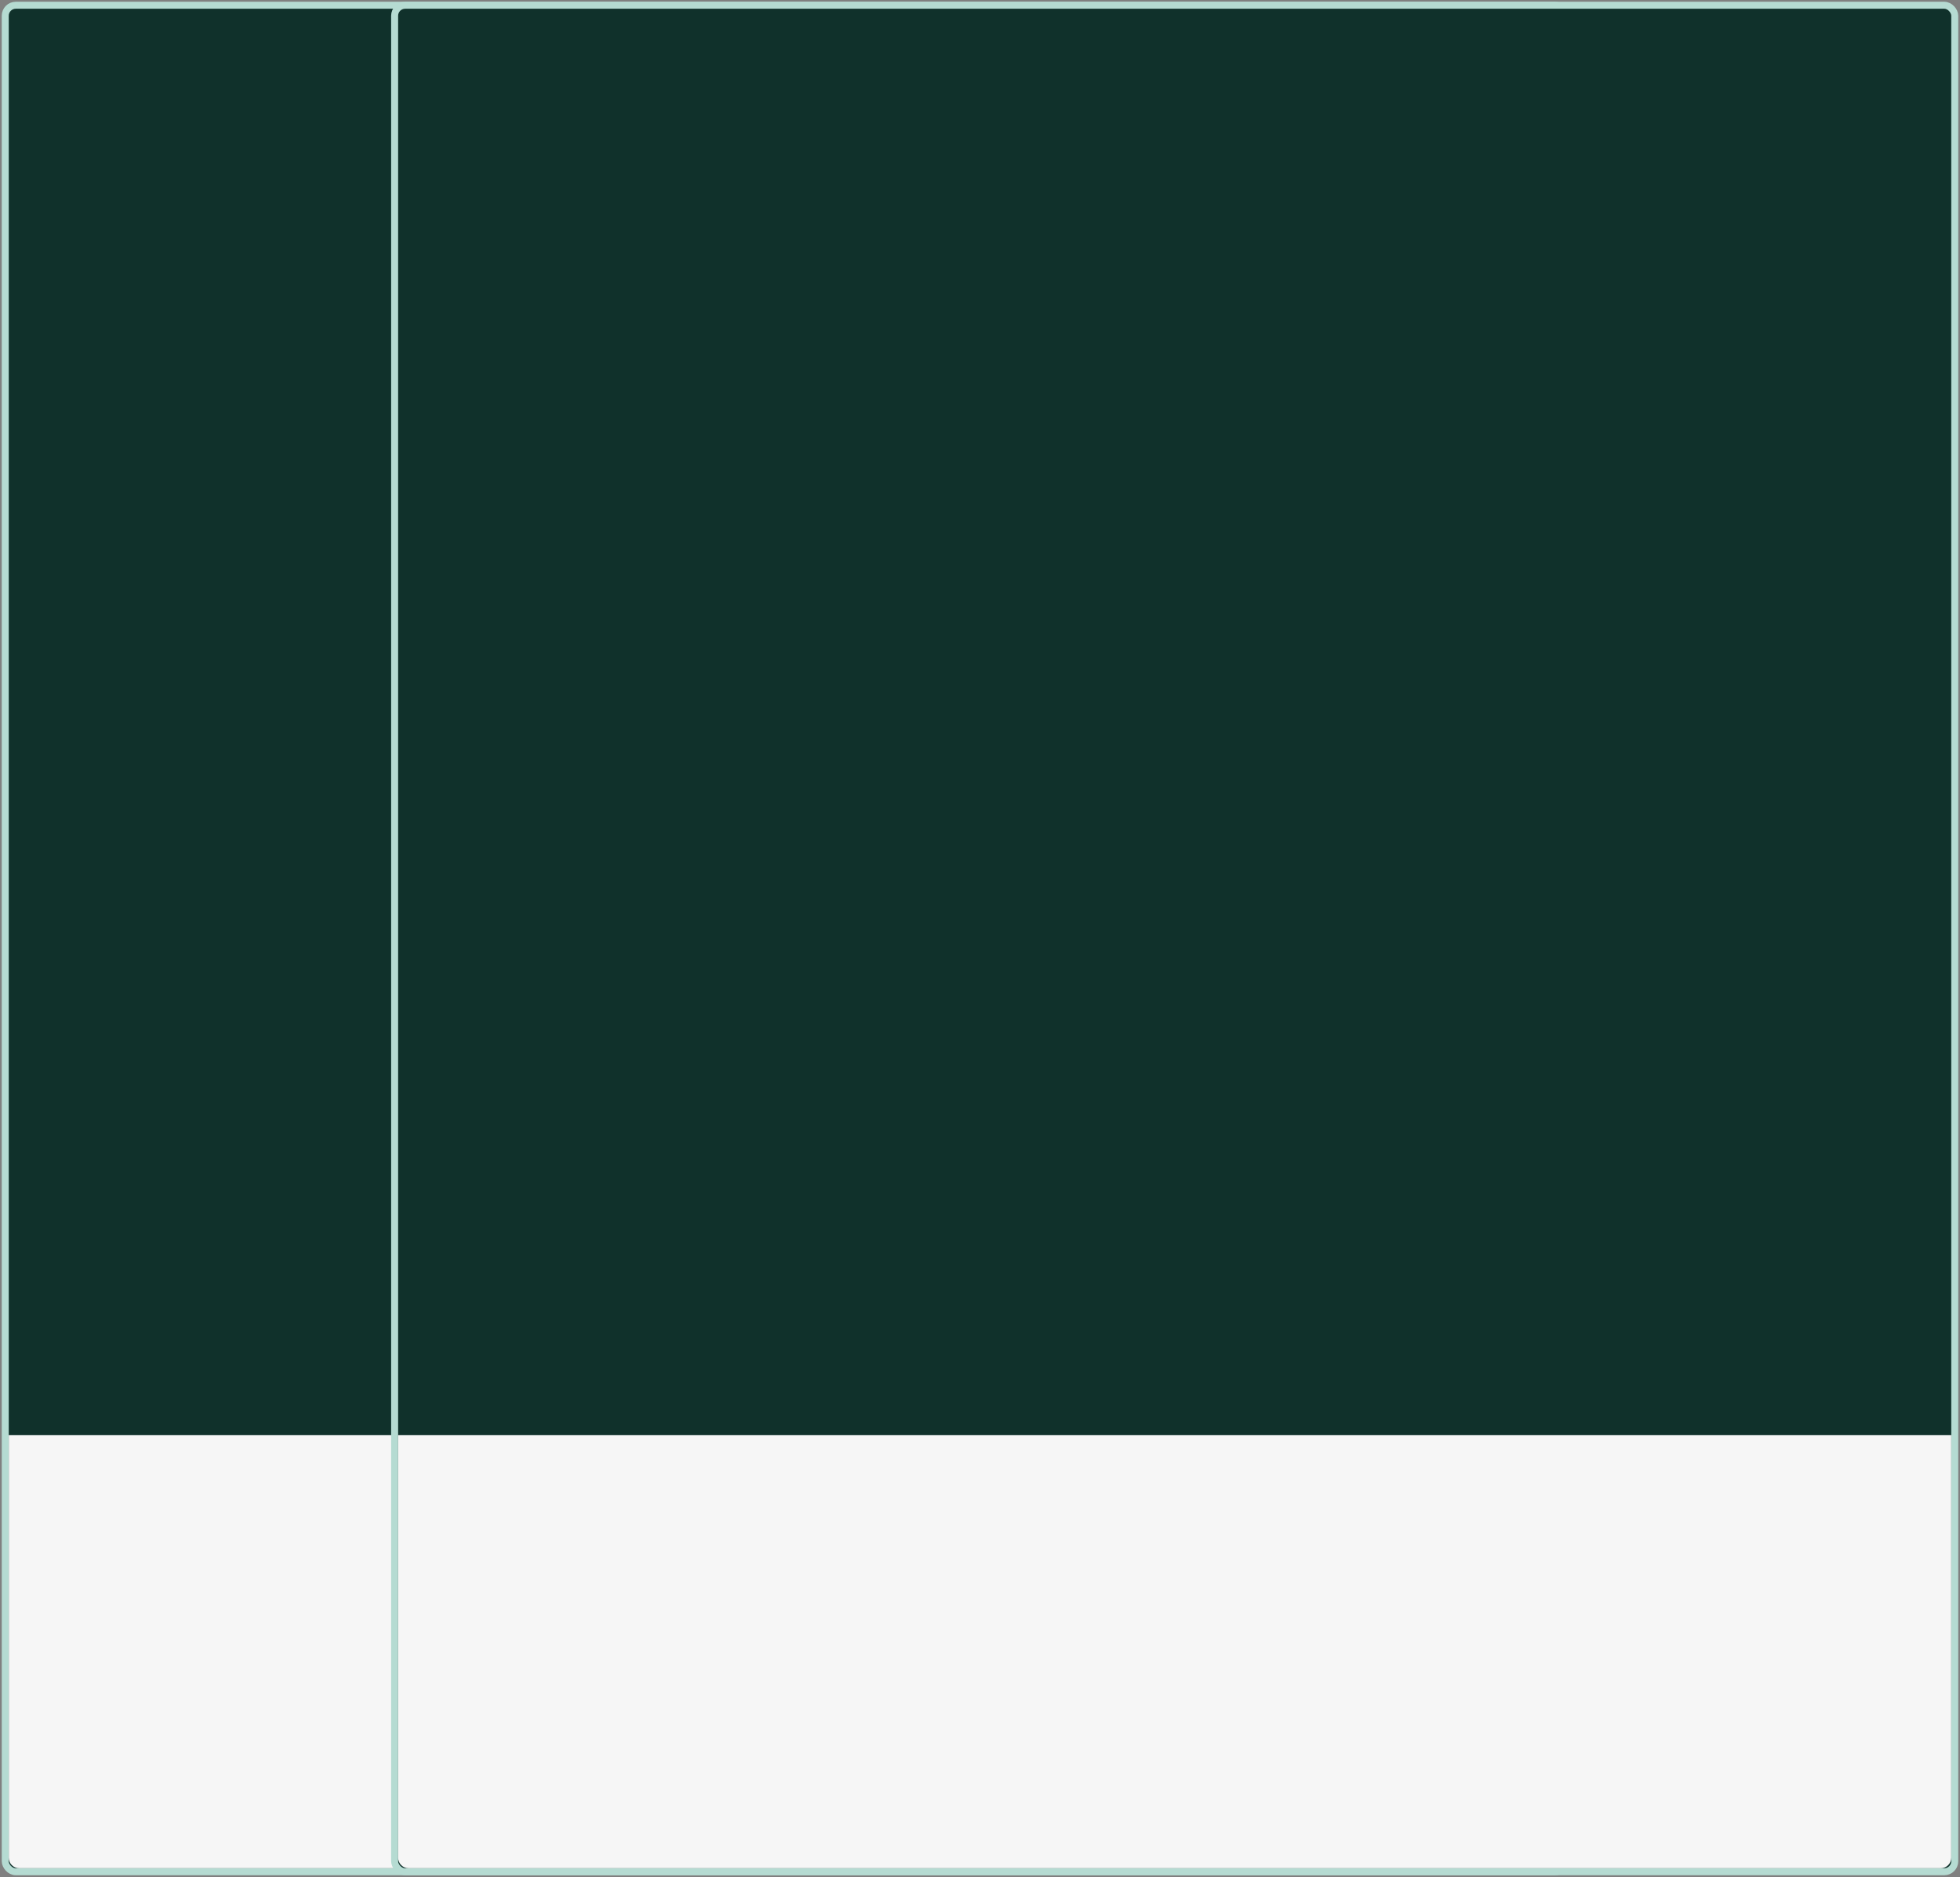 <?xml version="1.0" encoding="UTF-8"?>
<svg width="448px" height="429px" viewBox="0 0 448 429" version="1.1" xmlns="http://www.w3.org/2000/svg" xmlns:xlink="http://www.w3.org/1999/xlink">
    <rect x="0" y="0" width="448" height="429" fill="#808080" stroke="none"/>
    <!-- Generator: Sketch 50.2 (55047) - http://www.bohemiancoding.com/sketch -->
    <title>Back Options</title>
    <desc>Created with Sketch.</desc>
    <defs></defs>
    <g id="1.0-Home" stroke="none" stroke-width="1" fill="none" fill-rule="evenodd">
        <g id="Tablet/1.0-Brand-Society-@2x" transform="translate(-160, -2268)">
            <g id="Membership" transform="translate(0, 2143)">
                <g id="Back-Options" transform="translate(162, 127)">
                    <g id="Group">
                        <rect id="Rectangle-3-Copy-2" stroke="#B5DBD2" stroke-width="1.6" fill="#10312B" x="-0.8" y="-0.8" width="356.6" height="426.6" rx="2.4"></rect>
                        <path d="M0,326 L355,326 L355,422.6 C355,423.925 353.925,425 352.6,425 L2.4,425 C1.075,425 5.93548463e-15,423.925 5.77315973e-15,422.6 L0,326 Z" id="Rectangle-3-Copy-3" fill="#F6F6F6"></path>
                    </g>
                    <g id="Group-Copy" transform="translate(89, 0)">
                        <rect id="Rectangle-3-Copy-2" stroke="#B5DBD2" stroke-width="1.6" fill="#10312B" x="-0.8" y="-0.8" width="356.6" height="426.6" rx="2.4"></rect>
                        <path d="M0,326 L355,326 L355,422.6 C355,423.925 353.925,425 352.6,425 L2.4,425 C1.075,425 5.93548463e-15,423.925 5.77315973e-15,422.6 L0,326 Z" id="Rectangle-3-Copy-3" fill="#F6F6F6"></path>
                    </g>
                </g>
            </g>
        </g>
    </g>
</svg>